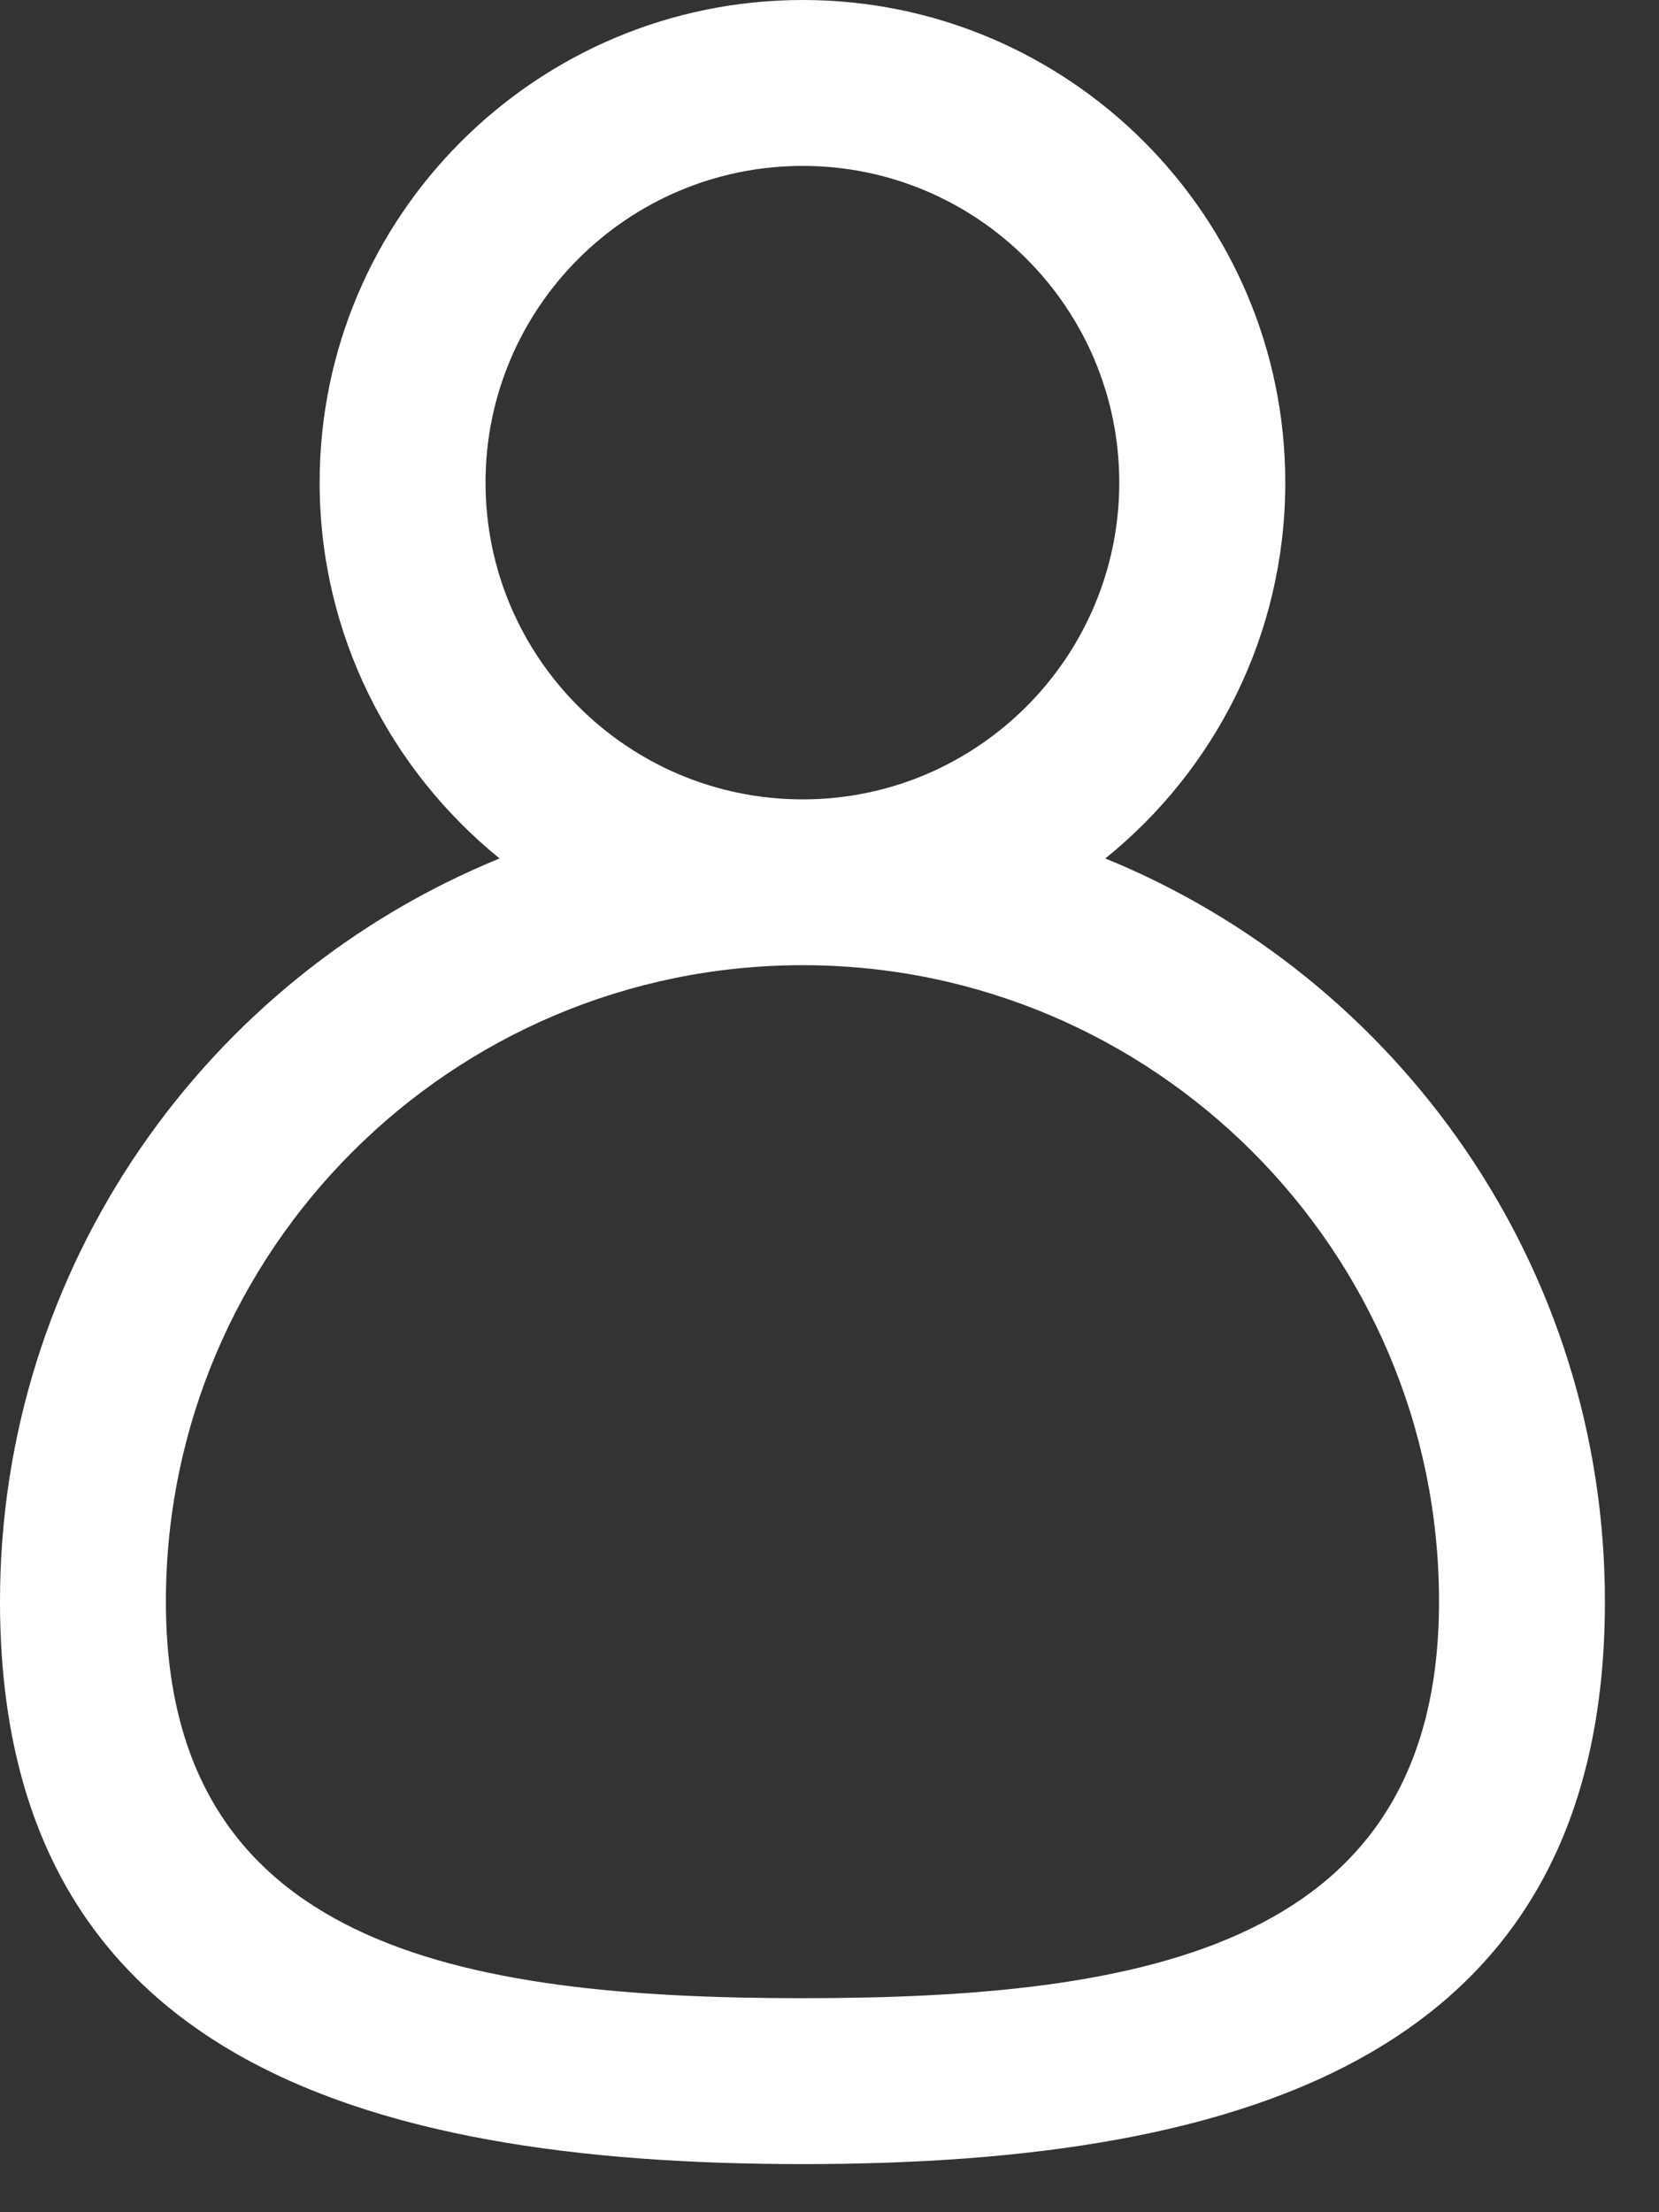 <?xml version="1.0" encoding="utf-8"?>
<svg xmlns="http://www.w3.org/2000/svg" fill="none" height="100%" overflow="visible" preserveAspectRatio="none" style="display: block;" viewBox="0 0 15 20" width="100%">
<rect x="0" y="0" width="15" height="20" fill="#333333" stroke="none"/>
<path clip-rule="evenodd" d="M9.994 7.761C12.641 8.842 14.511 11.444 14.511 14.479C14.511 18.547 11.323 19.565 7.258 19.565C3.188 19.565 0 18.547 0 14.479C0 11.444 1.87 8.842 4.517 7.761C3.53 6.961 2.89 5.736 2.89 4.363C2.89 1.955 4.848 0 7.258 0C9.663 0 11.621 1.955 11.621 4.363C11.621 5.736 10.986 6.961 9.994 7.761ZM7.258 8.726C4.081 8.726 1.5 11.305 1.5 14.479C1.5 17.593 4.142 18.065 7.258 18.065C10.369 18.065 13.011 17.593 13.011 14.479C13.011 11.305 10.429 8.726 7.258 8.726ZM7.258 7.227C8.835 7.227 10.12 5.943 10.12 4.363C10.12 2.783 8.835 1.5 7.258 1.5C5.675 1.5 4.39 2.783 4.39 4.363C4.39 5.943 5.675 7.227 7.258 7.227Z" fill="white" fill-rule="evenodd" id="Vector"/>
</svg>
